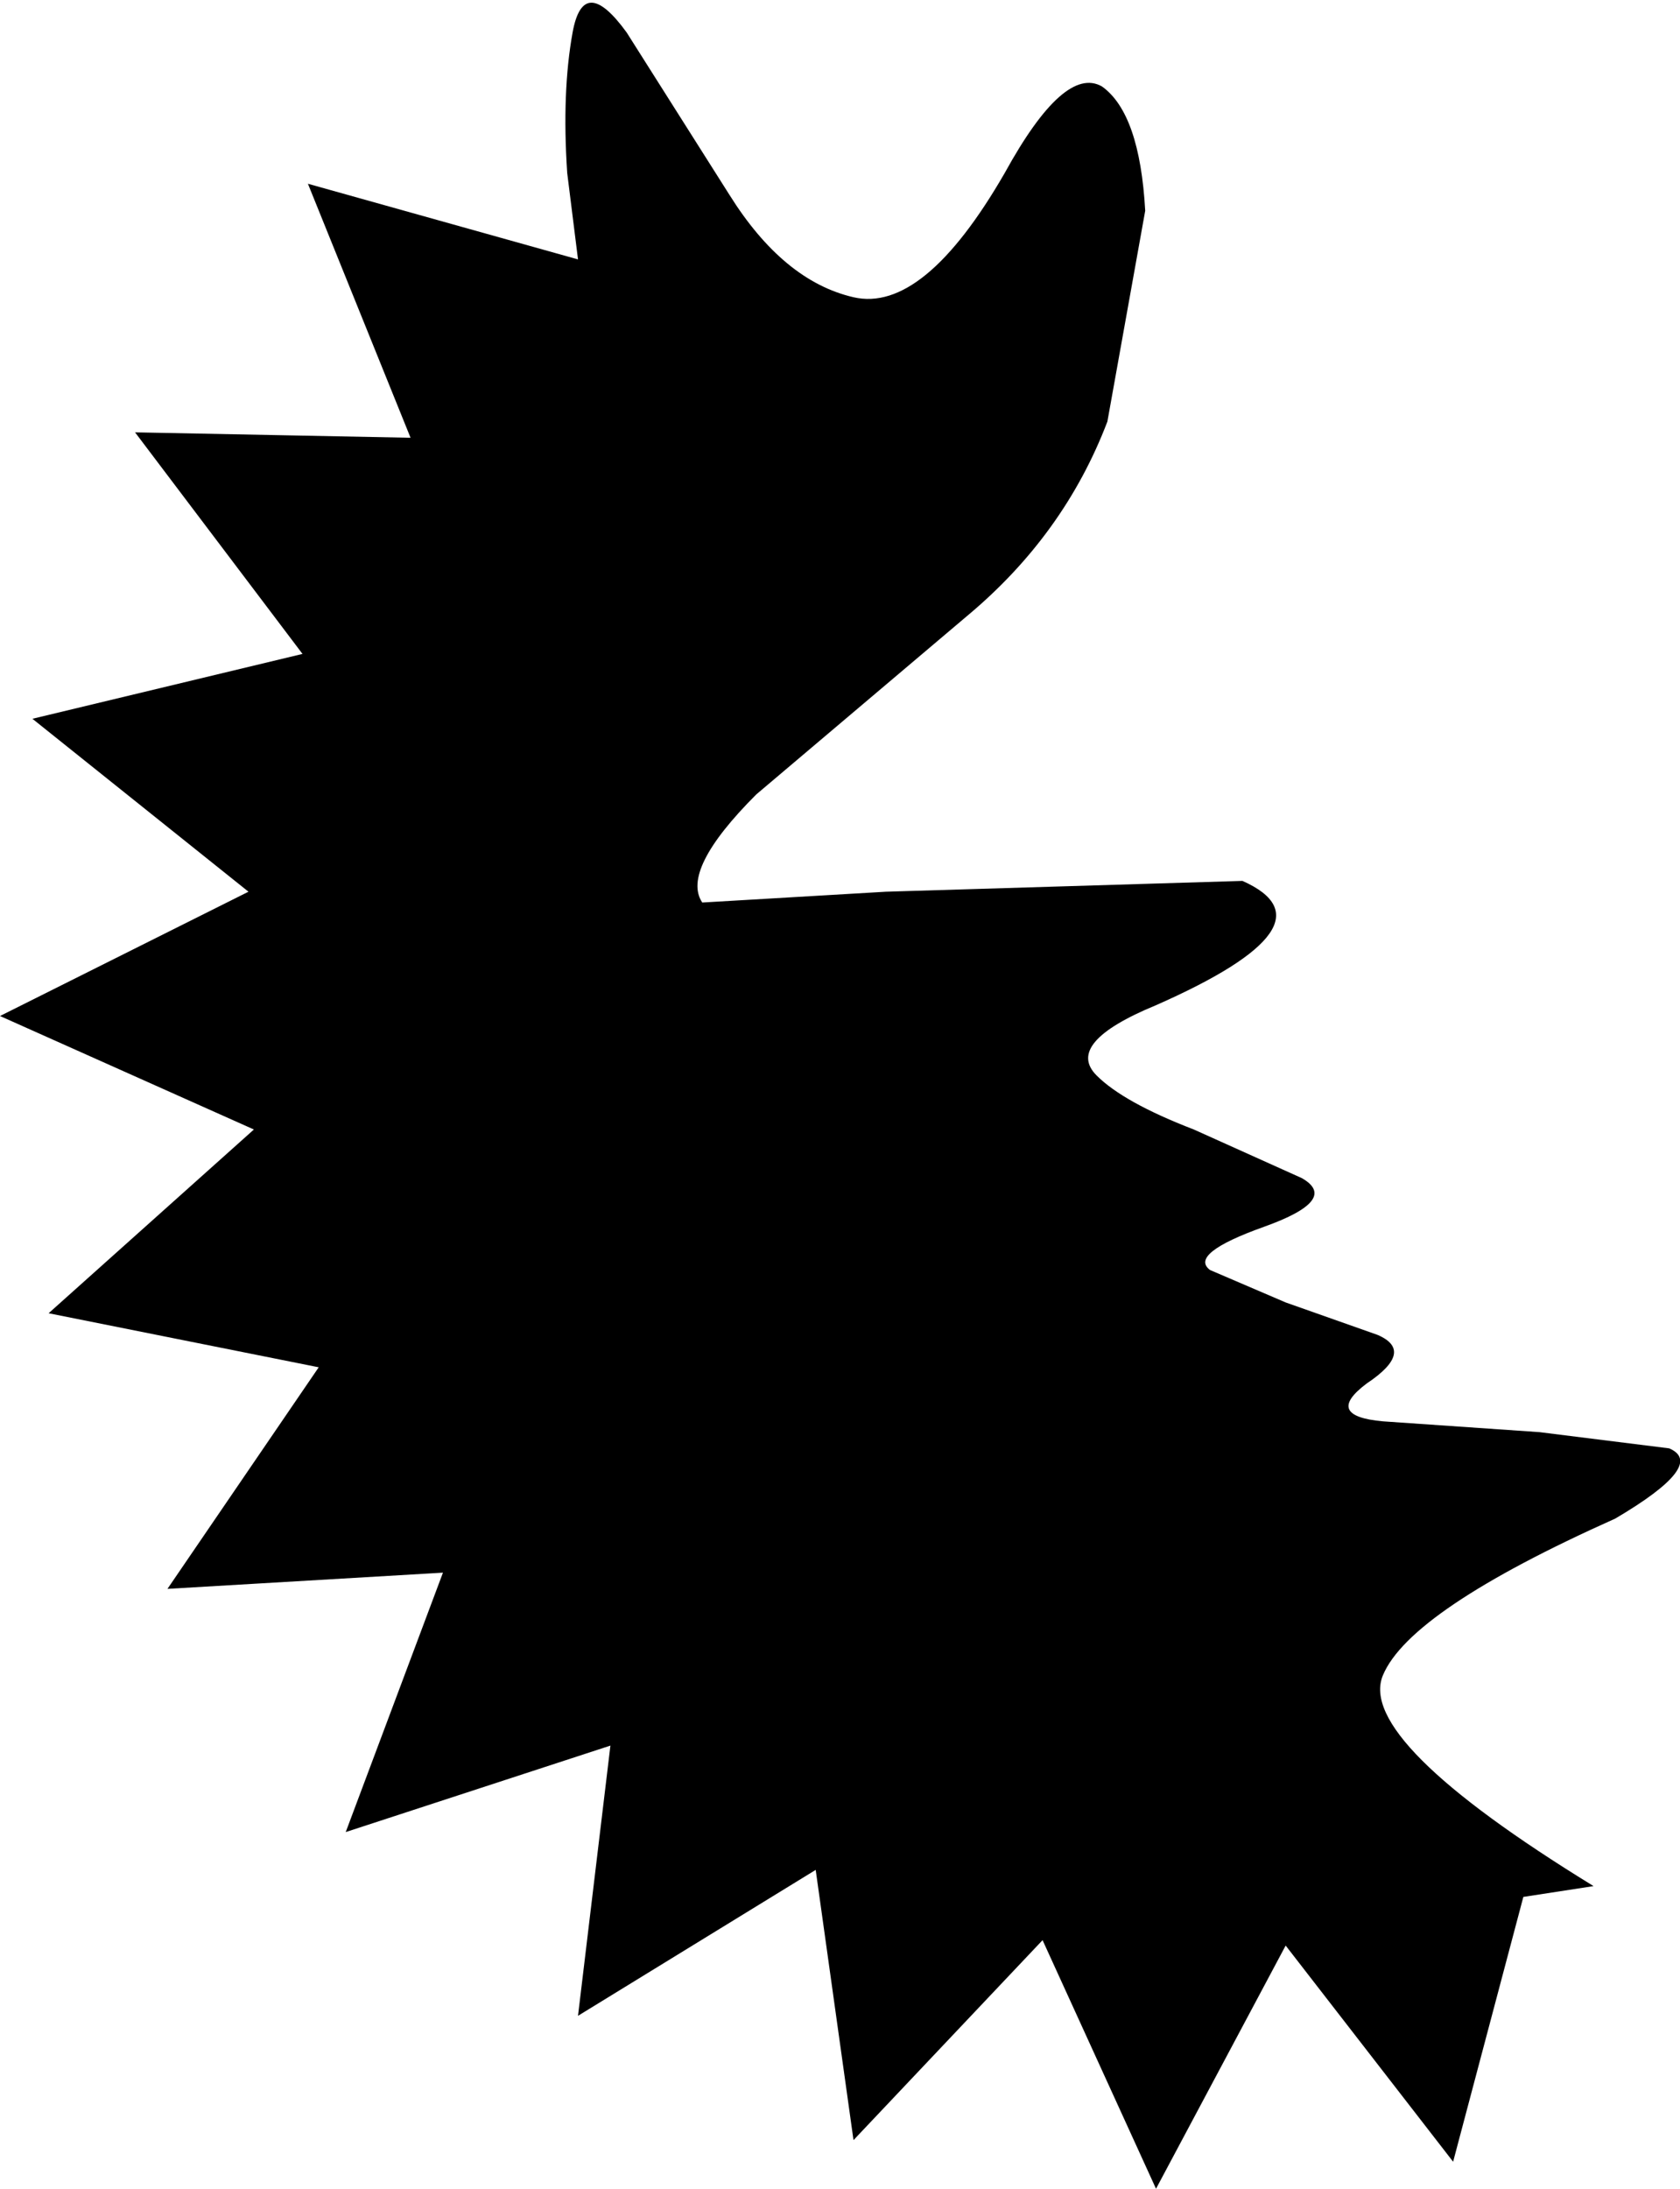 <?xml version="1.0" encoding="UTF-8" standalone="no"?>
<svg xmlns:xlink="http://www.w3.org/1999/xlink" height="20.25px" width="15.55px" xmlns="http://www.w3.org/2000/svg">
  <g transform="matrix(1.0, 0.0, 0.0, 1.0, 0.0, 0.3)">
    <path d="M10.25 3.6 Q9.85 4.65 8.95 5.4 L7.0 7.05 Q6.3 7.75 6.5 8.05 L8.2 7.95 11.5 7.85 Q12.4 8.25 10.7 9.0 9.85 9.35 10.15 9.65 10.4 9.9 11.05 10.15 L12.05 10.6 Q12.4 10.8 11.7 11.05 11.0 11.3 11.2 11.45 L11.9 11.75 12.75 12.05 Q13.1 12.2 12.65 12.5 12.25 12.8 12.8 12.85 L14.25 12.95 15.45 13.1 Q15.8 13.25 14.95 13.75 13.05 14.6 12.8 15.2 12.55 15.8 14.75 17.15 L14.1 17.25 13.45 19.7 11.9 17.7 10.7 19.95 9.65 17.65 7.9 19.5 7.55 17.0 5.35 18.35 5.65 15.85 3.2 16.65 4.1 14.25 1.55 14.4 2.95 12.35 0.45 11.85 2.35 10.15 0.0 9.1 2.3 7.95 0.3 6.35 2.8 5.75 1.25 3.7 3.8 3.75 2.85 1.4 5.35 2.1 5.25 1.3 Q5.2 0.55 5.3 0.0 5.4 -0.55 5.8 0.0 L6.75 1.5 Q7.25 2.3 7.9 2.45 8.55 2.6 9.3 1.3 9.85 0.3 10.2 0.5 10.55 0.75 10.6 1.65 L10.25 3.6" fill="#000000" fill-rule="evenodd" stroke="none"/>
  </g>
</svg>
